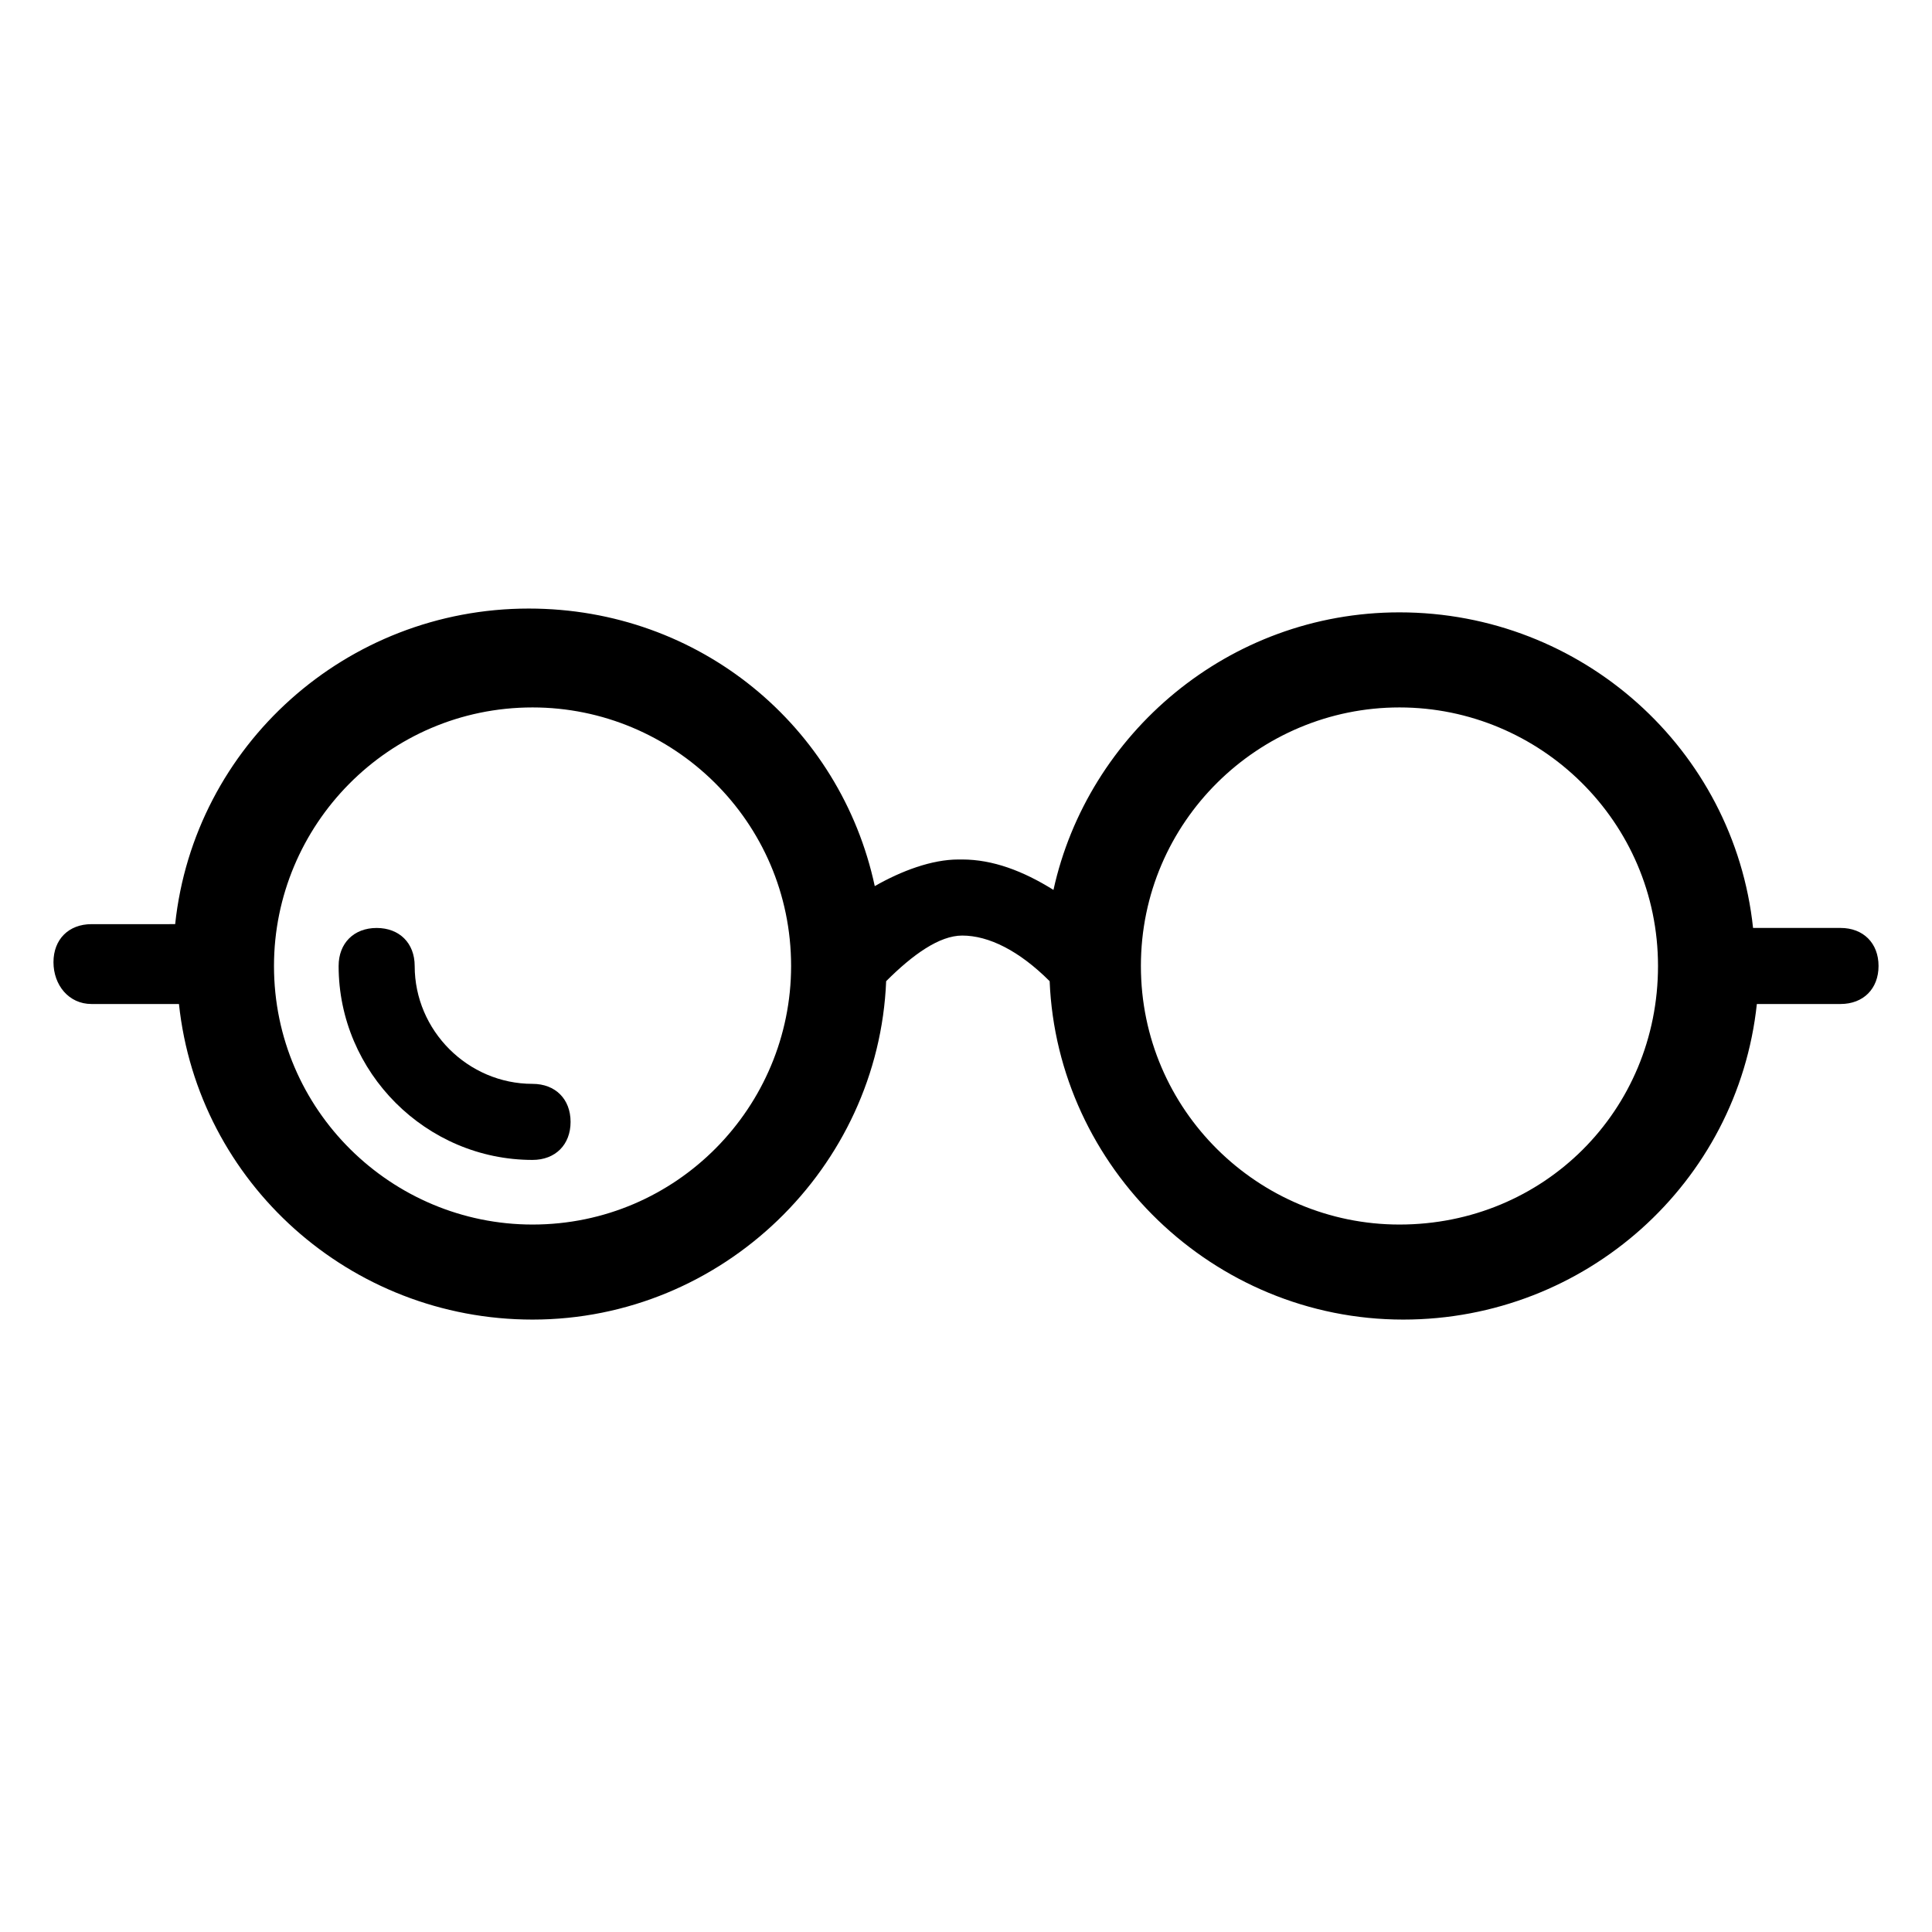 <?xml version="1.0" encoding="UTF-8"?>
<!-- Uploaded to: ICON Repo, www.svgrepo.com, Generator: ICON Repo Mixer Tools -->
<svg fill="#000000" width="800px" height="800px" version="1.1" viewBox="144 144 512 512" xmlns="http://www.w3.org/2000/svg">
 <g>
  <path d="m285.13 451.39c6.047 0 10.078-4.031 10.078-10.078s-4.031-10.078-10.078-10.078c-17.129 0-31.234-14.105-31.234-31.234 0-6.047-4.031-10.078-10.078-10.078s-10.078 4.031-10.078 10.078c0.004 28.215 23.18 51.391 51.391 51.391z"/>
  <path d="m168.25 410.07h23.176c5.039 47.359 45.344 83.633 93.707 83.633 50.383 0 91.691-40.305 93.707-89.68 7.055-7.055 14.105-12.09 20.152-12.09 7.055 0 15.113 4.031 23.176 12.09 2.016 49.375 43.328 89.68 93.707 89.68 48.367 0 88.672-36.273 93.707-83.633h22.172c6.047 0 10.078-4.031 10.078-10.078s-4.031-10.078-10.078-10.078h-23.176c-5.039-47.359-45.344-83.633-93.707-83.633-45.344 0-82.625 32.242-91.691 73.555-8.062-5.039-16.121-8.062-24.184-8.062h-1.008c-7.055 0-15.113 3.023-22.168 7.055-9.07-42.32-46.352-73.555-91.691-73.555-48.367 0-88.672 36.273-93.707 83.633l-22.172 0.004c-6.047 0-10.078 4.031-10.078 10.078 0.004 6.043 4.031 11.082 10.078 11.082zm346.62-78.594c37.281 0 68.52 30.23 68.52 68.52s-30.23 68.52-68.52 68.52c-37.281 0-68.52-30.23-68.52-68.52s31.238-68.52 68.52-68.52zm-229.74 0c37.281 0 68.52 30.23 68.52 68.52 0 37.281-30.23 68.52-68.52 68.52-37.281 0-68.52-30.23-68.52-68.52 0.004-37.285 30.23-68.52 68.52-68.52z"/>
 </g>
</svg>
